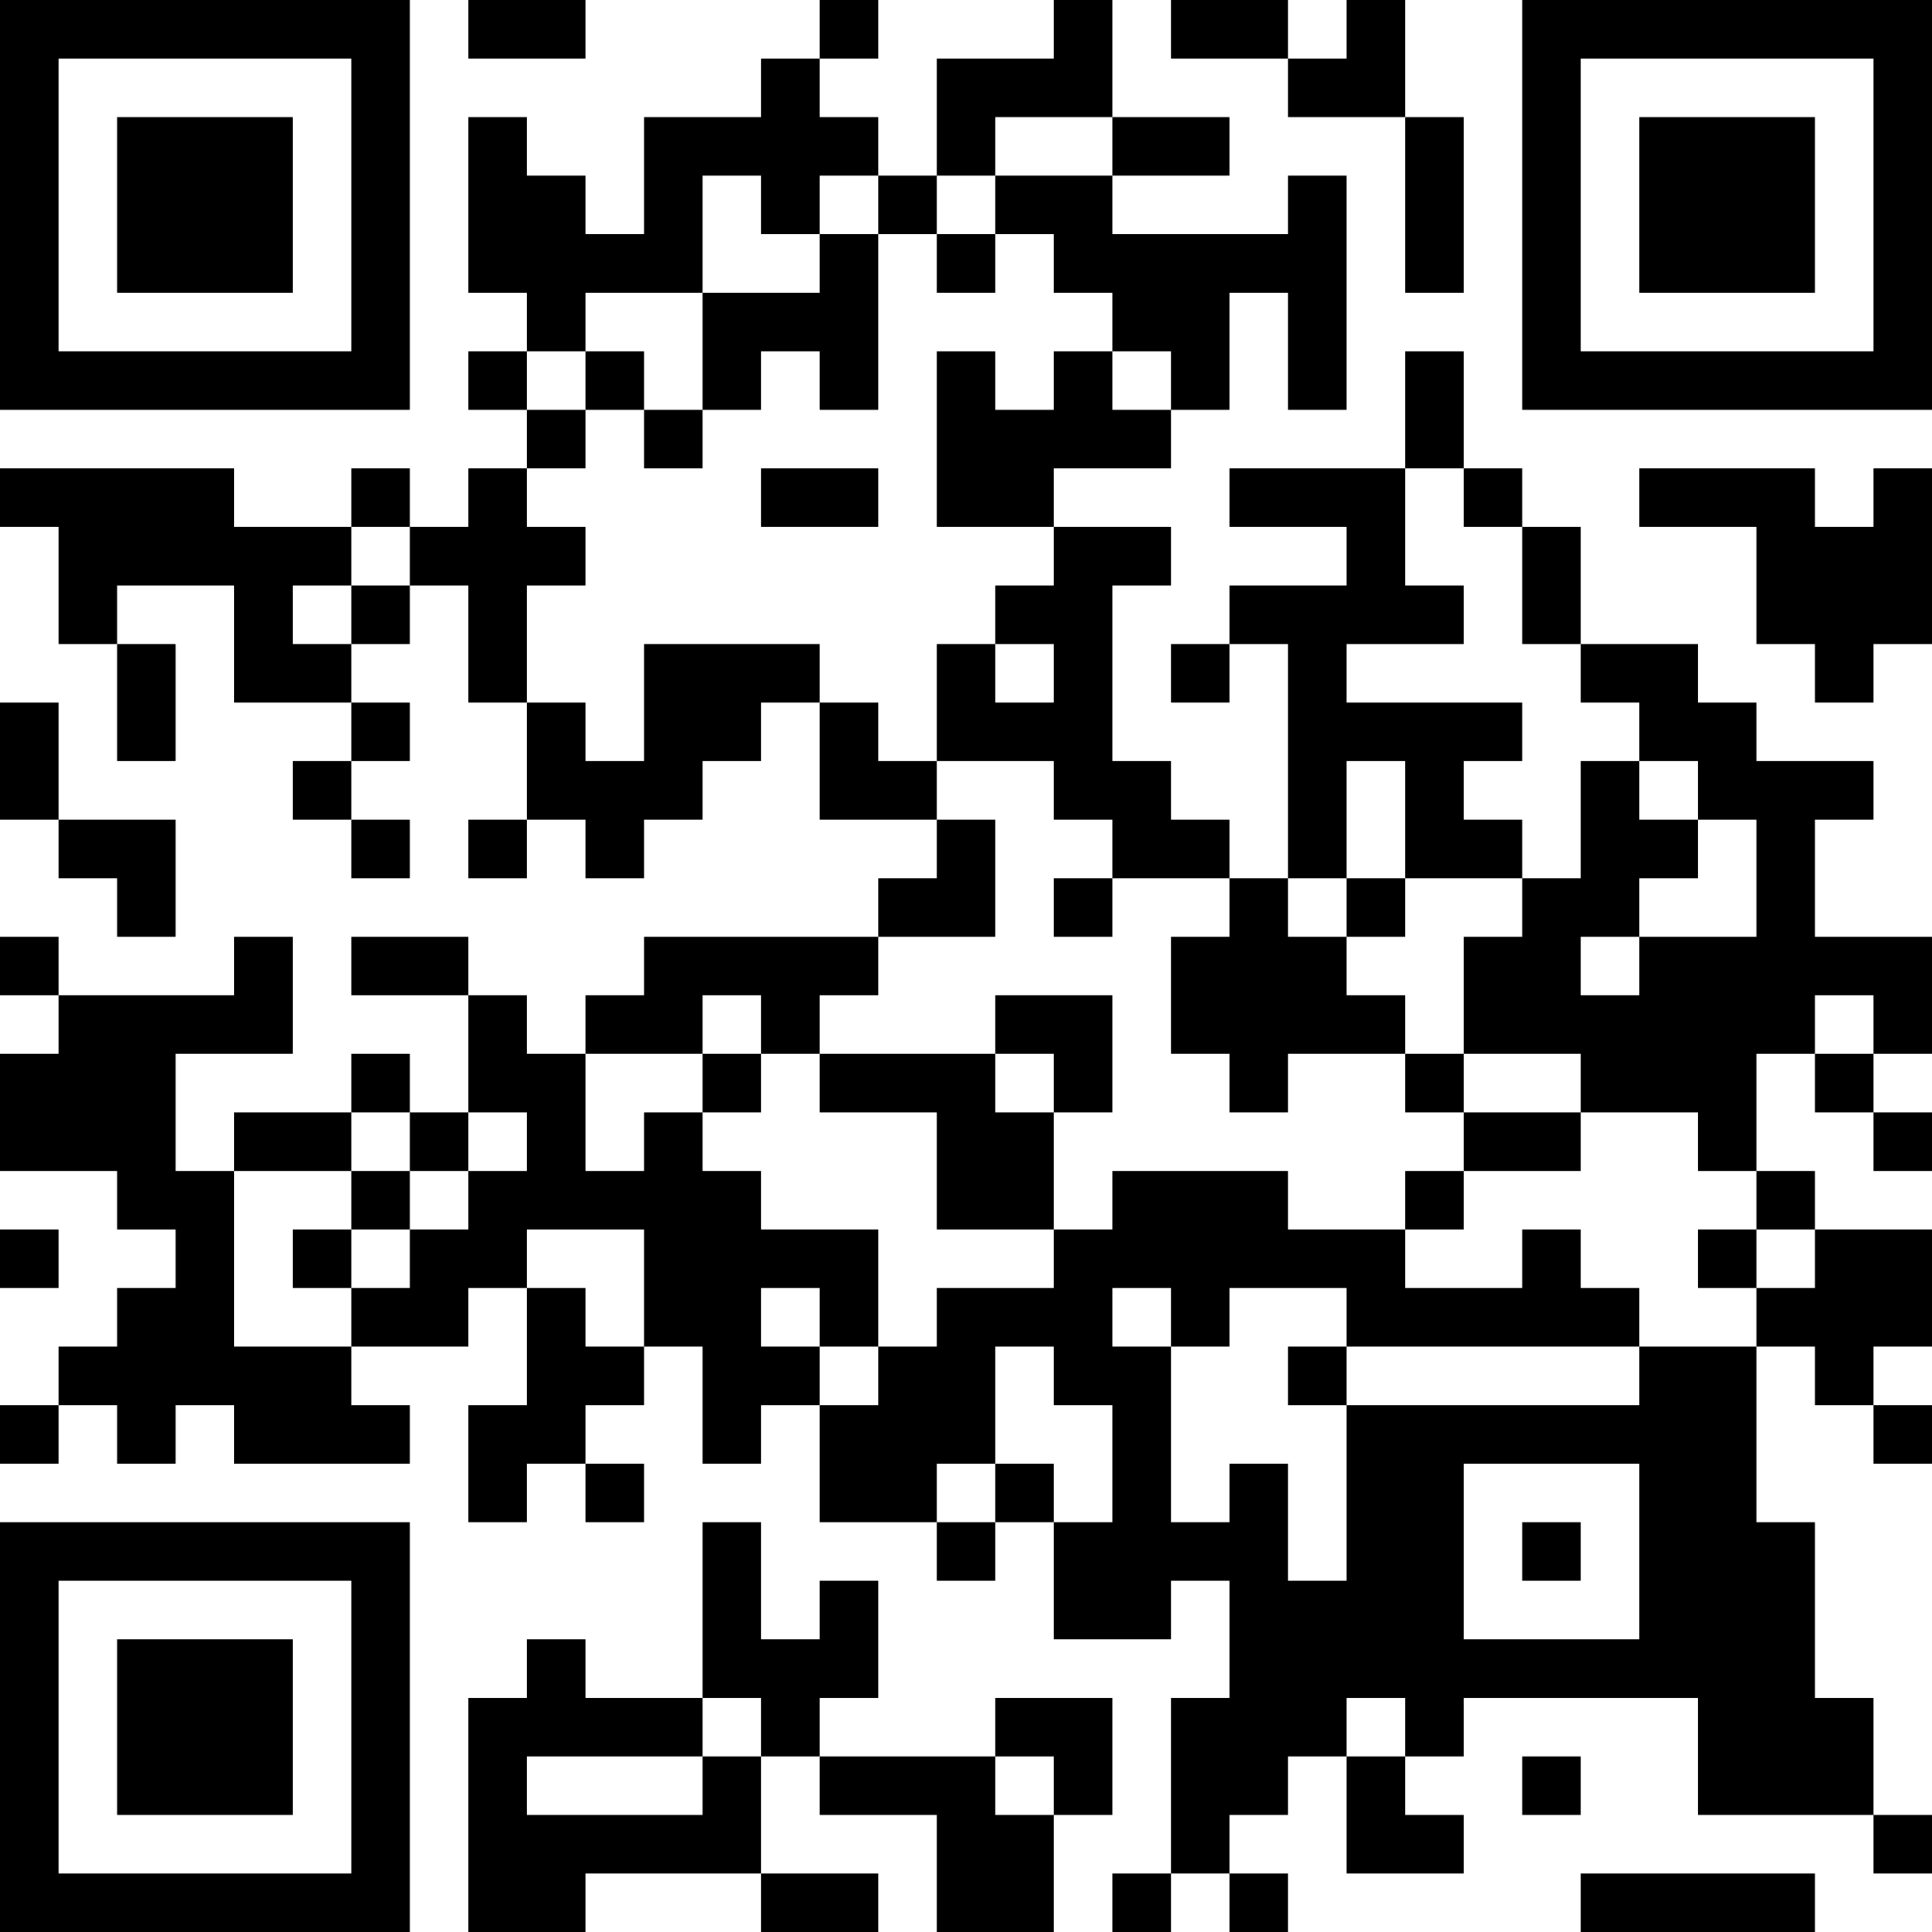 <?xml version="1.0" encoding="UTF-8"?>
<svg xmlns="http://www.w3.org/2000/svg" version="1.1" width="250" height="250" viewBox="0 0 250 250"><rect x="0" y="0" width="250" height="250" fill="#ffffff"/><g transform="scale(7.576)"><g transform="translate(0,0)"><path fill-rule="evenodd" d="M8 0L8 1L10 1L10 0ZM14 0L14 1L13 1L13 2L11 2L11 4L10 4L10 3L9 3L9 2L8 2L8 5L9 5L9 6L8 6L8 7L9 7L9 8L8 8L8 9L7 9L7 8L6 8L6 9L4 9L4 8L0 8L0 9L1 9L1 11L2 11L2 13L3 13L3 11L2 11L2 10L4 10L4 12L6 12L6 13L5 13L5 14L6 14L6 15L7 15L7 14L6 14L6 13L7 13L7 12L6 12L6 11L7 11L7 10L8 10L8 12L9 12L9 14L8 14L8 15L9 15L9 14L10 14L10 15L11 15L11 14L12 14L12 13L13 13L13 12L14 12L14 14L16 14L16 15L15 15L15 16L11 16L11 17L10 17L10 18L9 18L9 17L8 17L8 16L6 16L6 17L8 17L8 19L7 19L7 18L6 18L6 19L4 19L4 20L3 20L3 18L5 18L5 16L4 16L4 17L1 17L1 16L0 16L0 17L1 17L1 18L0 18L0 20L2 20L2 21L3 21L3 22L2 22L2 23L1 23L1 24L0 24L0 25L1 25L1 24L2 24L2 25L3 25L3 24L4 24L4 25L7 25L7 24L6 24L6 23L8 23L8 22L9 22L9 24L8 24L8 26L9 26L9 25L10 25L10 26L11 26L11 25L10 25L10 24L11 24L11 23L12 23L12 25L13 25L13 24L14 24L14 26L16 26L16 27L17 27L17 26L18 26L18 28L20 28L20 27L21 27L21 29L20 29L20 32L19 32L19 33L20 33L20 32L21 32L21 33L22 33L22 32L21 32L21 31L22 31L22 30L23 30L23 32L25 32L25 31L24 31L24 30L25 30L25 29L29 29L29 31L32 31L32 32L33 32L33 31L32 31L32 29L31 29L31 26L30 26L30 23L31 23L31 24L32 24L32 25L33 25L33 24L32 24L32 23L33 23L33 21L31 21L31 20L30 20L30 18L31 18L31 19L32 19L32 20L33 20L33 19L32 19L32 18L33 18L33 16L31 16L31 14L32 14L32 13L30 13L30 12L29 12L29 11L27 11L27 9L26 9L26 8L25 8L25 6L24 6L24 8L21 8L21 9L23 9L23 10L21 10L21 11L20 11L20 12L21 12L21 11L22 11L22 15L21 15L21 14L20 14L20 13L19 13L19 10L20 10L20 9L18 9L18 8L20 8L20 7L21 7L21 5L22 5L22 7L23 7L23 3L22 3L22 4L19 4L19 3L21 3L21 2L19 2L19 0L18 0L18 1L16 1L16 3L15 3L15 2L14 2L14 1L15 1L15 0ZM20 0L20 1L22 1L22 2L24 2L24 5L25 5L25 2L24 2L24 0L23 0L23 1L22 1L22 0ZM17 2L17 3L16 3L16 4L15 4L15 3L14 3L14 4L13 4L13 3L12 3L12 5L10 5L10 6L9 6L9 7L10 7L10 8L9 8L9 9L10 9L10 10L9 10L9 12L10 12L10 13L11 13L11 11L14 11L14 12L15 12L15 13L16 13L16 14L17 14L17 16L15 16L15 17L14 17L14 18L13 18L13 17L12 17L12 18L10 18L10 20L11 20L11 19L12 19L12 20L13 20L13 21L15 21L15 23L14 23L14 22L13 22L13 23L14 23L14 24L15 24L15 23L16 23L16 22L18 22L18 21L19 21L19 20L22 20L22 21L24 21L24 22L26 22L26 21L27 21L27 22L28 22L28 23L23 23L23 22L21 22L21 23L20 23L20 22L19 22L19 23L20 23L20 26L21 26L21 25L22 25L22 27L23 27L23 24L28 24L28 23L30 23L30 22L31 22L31 21L30 21L30 20L29 20L29 19L27 19L27 18L25 18L25 16L26 16L26 15L27 15L27 13L28 13L28 14L29 14L29 15L28 15L28 16L27 16L27 17L28 17L28 16L30 16L30 14L29 14L29 13L28 13L28 12L27 12L27 11L26 11L26 9L25 9L25 8L24 8L24 10L25 10L25 11L23 11L23 12L26 12L26 13L25 13L25 14L26 14L26 15L24 15L24 13L23 13L23 15L22 15L22 16L23 16L23 17L24 17L24 18L22 18L22 19L21 19L21 18L20 18L20 16L21 16L21 15L19 15L19 14L18 14L18 13L16 13L16 11L17 11L17 12L18 12L18 11L17 11L17 10L18 10L18 9L16 9L16 6L17 6L17 7L18 7L18 6L19 6L19 7L20 7L20 6L19 6L19 5L18 5L18 4L17 4L17 3L19 3L19 2ZM14 4L14 5L12 5L12 7L11 7L11 6L10 6L10 7L11 7L11 8L12 8L12 7L13 7L13 6L14 6L14 7L15 7L15 4ZM16 4L16 5L17 5L17 4ZM13 8L13 9L15 9L15 8ZM28 8L28 9L30 9L30 11L31 11L31 12L32 12L32 11L33 11L33 8L32 8L32 9L31 9L31 8ZM6 9L6 10L5 10L5 11L6 11L6 10L7 10L7 9ZM0 12L0 14L1 14L1 15L2 15L2 16L3 16L3 14L1 14L1 12ZM18 15L18 16L19 16L19 15ZM23 15L23 16L24 16L24 15ZM17 17L17 18L14 18L14 19L16 19L16 21L18 21L18 19L19 19L19 17ZM31 17L31 18L32 18L32 17ZM12 18L12 19L13 19L13 18ZM17 18L17 19L18 19L18 18ZM24 18L24 19L25 19L25 20L24 20L24 21L25 21L25 20L27 20L27 19L25 19L25 18ZM6 19L6 20L4 20L4 23L6 23L6 22L7 22L7 21L8 21L8 20L9 20L9 19L8 19L8 20L7 20L7 19ZM6 20L6 21L5 21L5 22L6 22L6 21L7 21L7 20ZM0 21L0 22L1 22L1 21ZM9 21L9 22L10 22L10 23L11 23L11 21ZM29 21L29 22L30 22L30 21ZM17 23L17 25L16 25L16 26L17 26L17 25L18 25L18 26L19 26L19 24L18 24L18 23ZM22 23L22 24L23 24L23 23ZM25 25L25 28L28 28L28 25ZM12 26L12 29L10 29L10 28L9 28L9 29L8 29L8 33L10 33L10 32L13 32L13 33L15 33L15 32L13 32L13 30L14 30L14 31L16 31L16 33L18 33L18 31L19 31L19 29L17 29L17 30L14 30L14 29L15 29L15 27L14 27L14 28L13 28L13 26ZM26 26L26 27L27 27L27 26ZM12 29L12 30L9 30L9 31L12 31L12 30L13 30L13 29ZM23 29L23 30L24 30L24 29ZM17 30L17 31L18 31L18 30ZM26 30L26 31L27 31L27 30ZM27 32L27 33L31 33L31 32ZM0 0L0 7L7 7L7 0ZM1 1L1 6L6 6L6 1ZM2 2L2 5L5 5L5 2ZM26 0L26 7L33 7L33 0ZM27 1L27 6L32 6L32 1ZM28 2L28 5L31 5L31 2ZM0 26L0 33L7 33L7 26ZM1 27L1 32L6 32L6 27ZM2 28L2 31L5 31L5 28Z" fill="#000000"/></g></g></svg>
